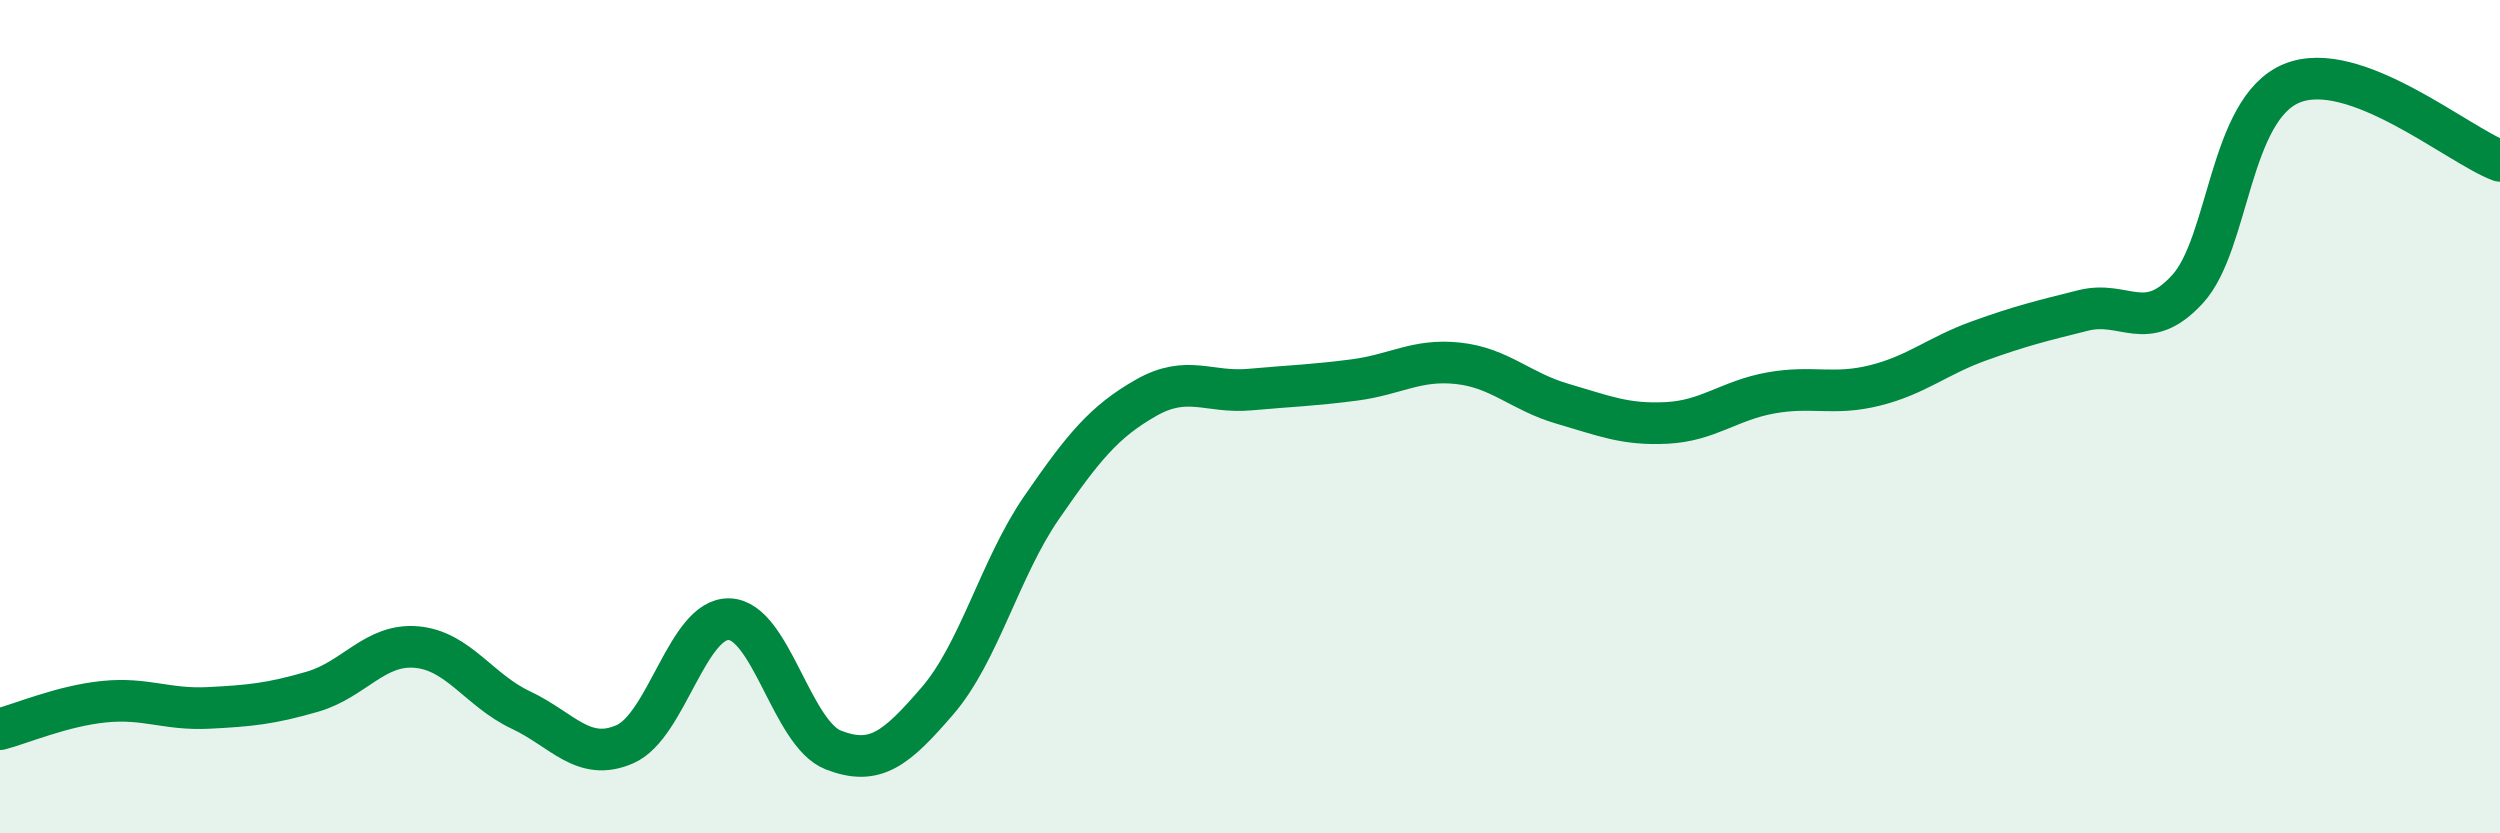
    <svg width="60" height="20" viewBox="0 0 60 20" xmlns="http://www.w3.org/2000/svg">
      <path
        d="M 0,17.5 C 0.5,17.37 1.5,16.94 2.5,16.84 C 3.5,16.74 4,17.04 5,16.99 C 6,16.94 6.5,16.89 7.5,16.6 C 8.5,16.31 9,15.44 10,15.53 C 11,15.62 11.5,16.57 12.5,17.04 C 13.5,17.51 14,18.3 15,17.86 C 16,17.42 16.5,14.83 17.5,14.86 C 18.5,14.89 19,17.61 20,18 C 21,18.39 21.5,17.98 22.5,16.82 C 23.5,15.66 24,13.63 25,12.18 C 26,10.73 26.5,10.12 27.5,9.55 C 28.5,8.98 29,9.44 30,9.35 C 31,9.26 31.5,9.25 32.5,9.12 C 33.5,8.99 34,8.61 35,8.72 C 36,8.83 36.5,9.4 37.5,9.69 C 38.5,9.98 39,10.2 40,10.15 C 41,10.1 41.5,9.61 42.5,9.43 C 43.5,9.25 44,9.5 45,9.25 C 46,9 46.5,8.54 47.5,8.18 C 48.5,7.82 49,7.7 50,7.45 C 51,7.2 51.5,8.03 52.5,6.94 C 53.5,5.85 53.5,2.62 55,2 C 56.5,1.38 59,3.49 60,3.86L60 20L0 20Z"
        fill="#008740"
        opacity="0.1"
        stroke-linecap="round"
        stroke-linejoin="round"
      />
      <path
        d="M 0,17.5 C 0.5,17.37 1.5,16.94 2.5,16.84 C 3.5,16.74 4,17.04 5,16.99 C 6,16.94 6.5,16.89 7.5,16.6 C 8.5,16.31 9,15.44 10,15.53 C 11,15.62 11.5,16.57 12.5,17.04 C 13.5,17.51 14,18.3 15,17.86 C 16,17.42 16.5,14.83 17.5,14.86 C 18.5,14.89 19,17.61 20,18 C 21,18.39 21.5,17.98 22.5,16.82 C 23.5,15.66 24,13.63 25,12.18 C 26,10.73 26.5,10.12 27.5,9.55 C 28.5,8.98 29,9.44 30,9.35 C 31,9.26 31.5,9.25 32.5,9.12 C 33.5,8.99 34,8.61 35,8.72 C 36,8.83 36.5,9.4 37.5,9.69 C 38.5,9.98 39,10.2 40,10.15 C 41,10.1 41.5,9.61 42.5,9.43 C 43.5,9.25 44,9.5 45,9.25 C 46,9 46.5,8.54 47.5,8.18 C 48.5,7.82 49,7.7 50,7.45 C 51,7.2 51.5,8.03 52.5,6.94 C 53.5,5.85 53.5,2.62 55,2 C 56.5,1.38 59,3.49 60,3.86"
        stroke="#008740"
        stroke-width="1"
        fill="none"
        stroke-linecap="round"
        stroke-linejoin="round"
      />
    </svg>
  